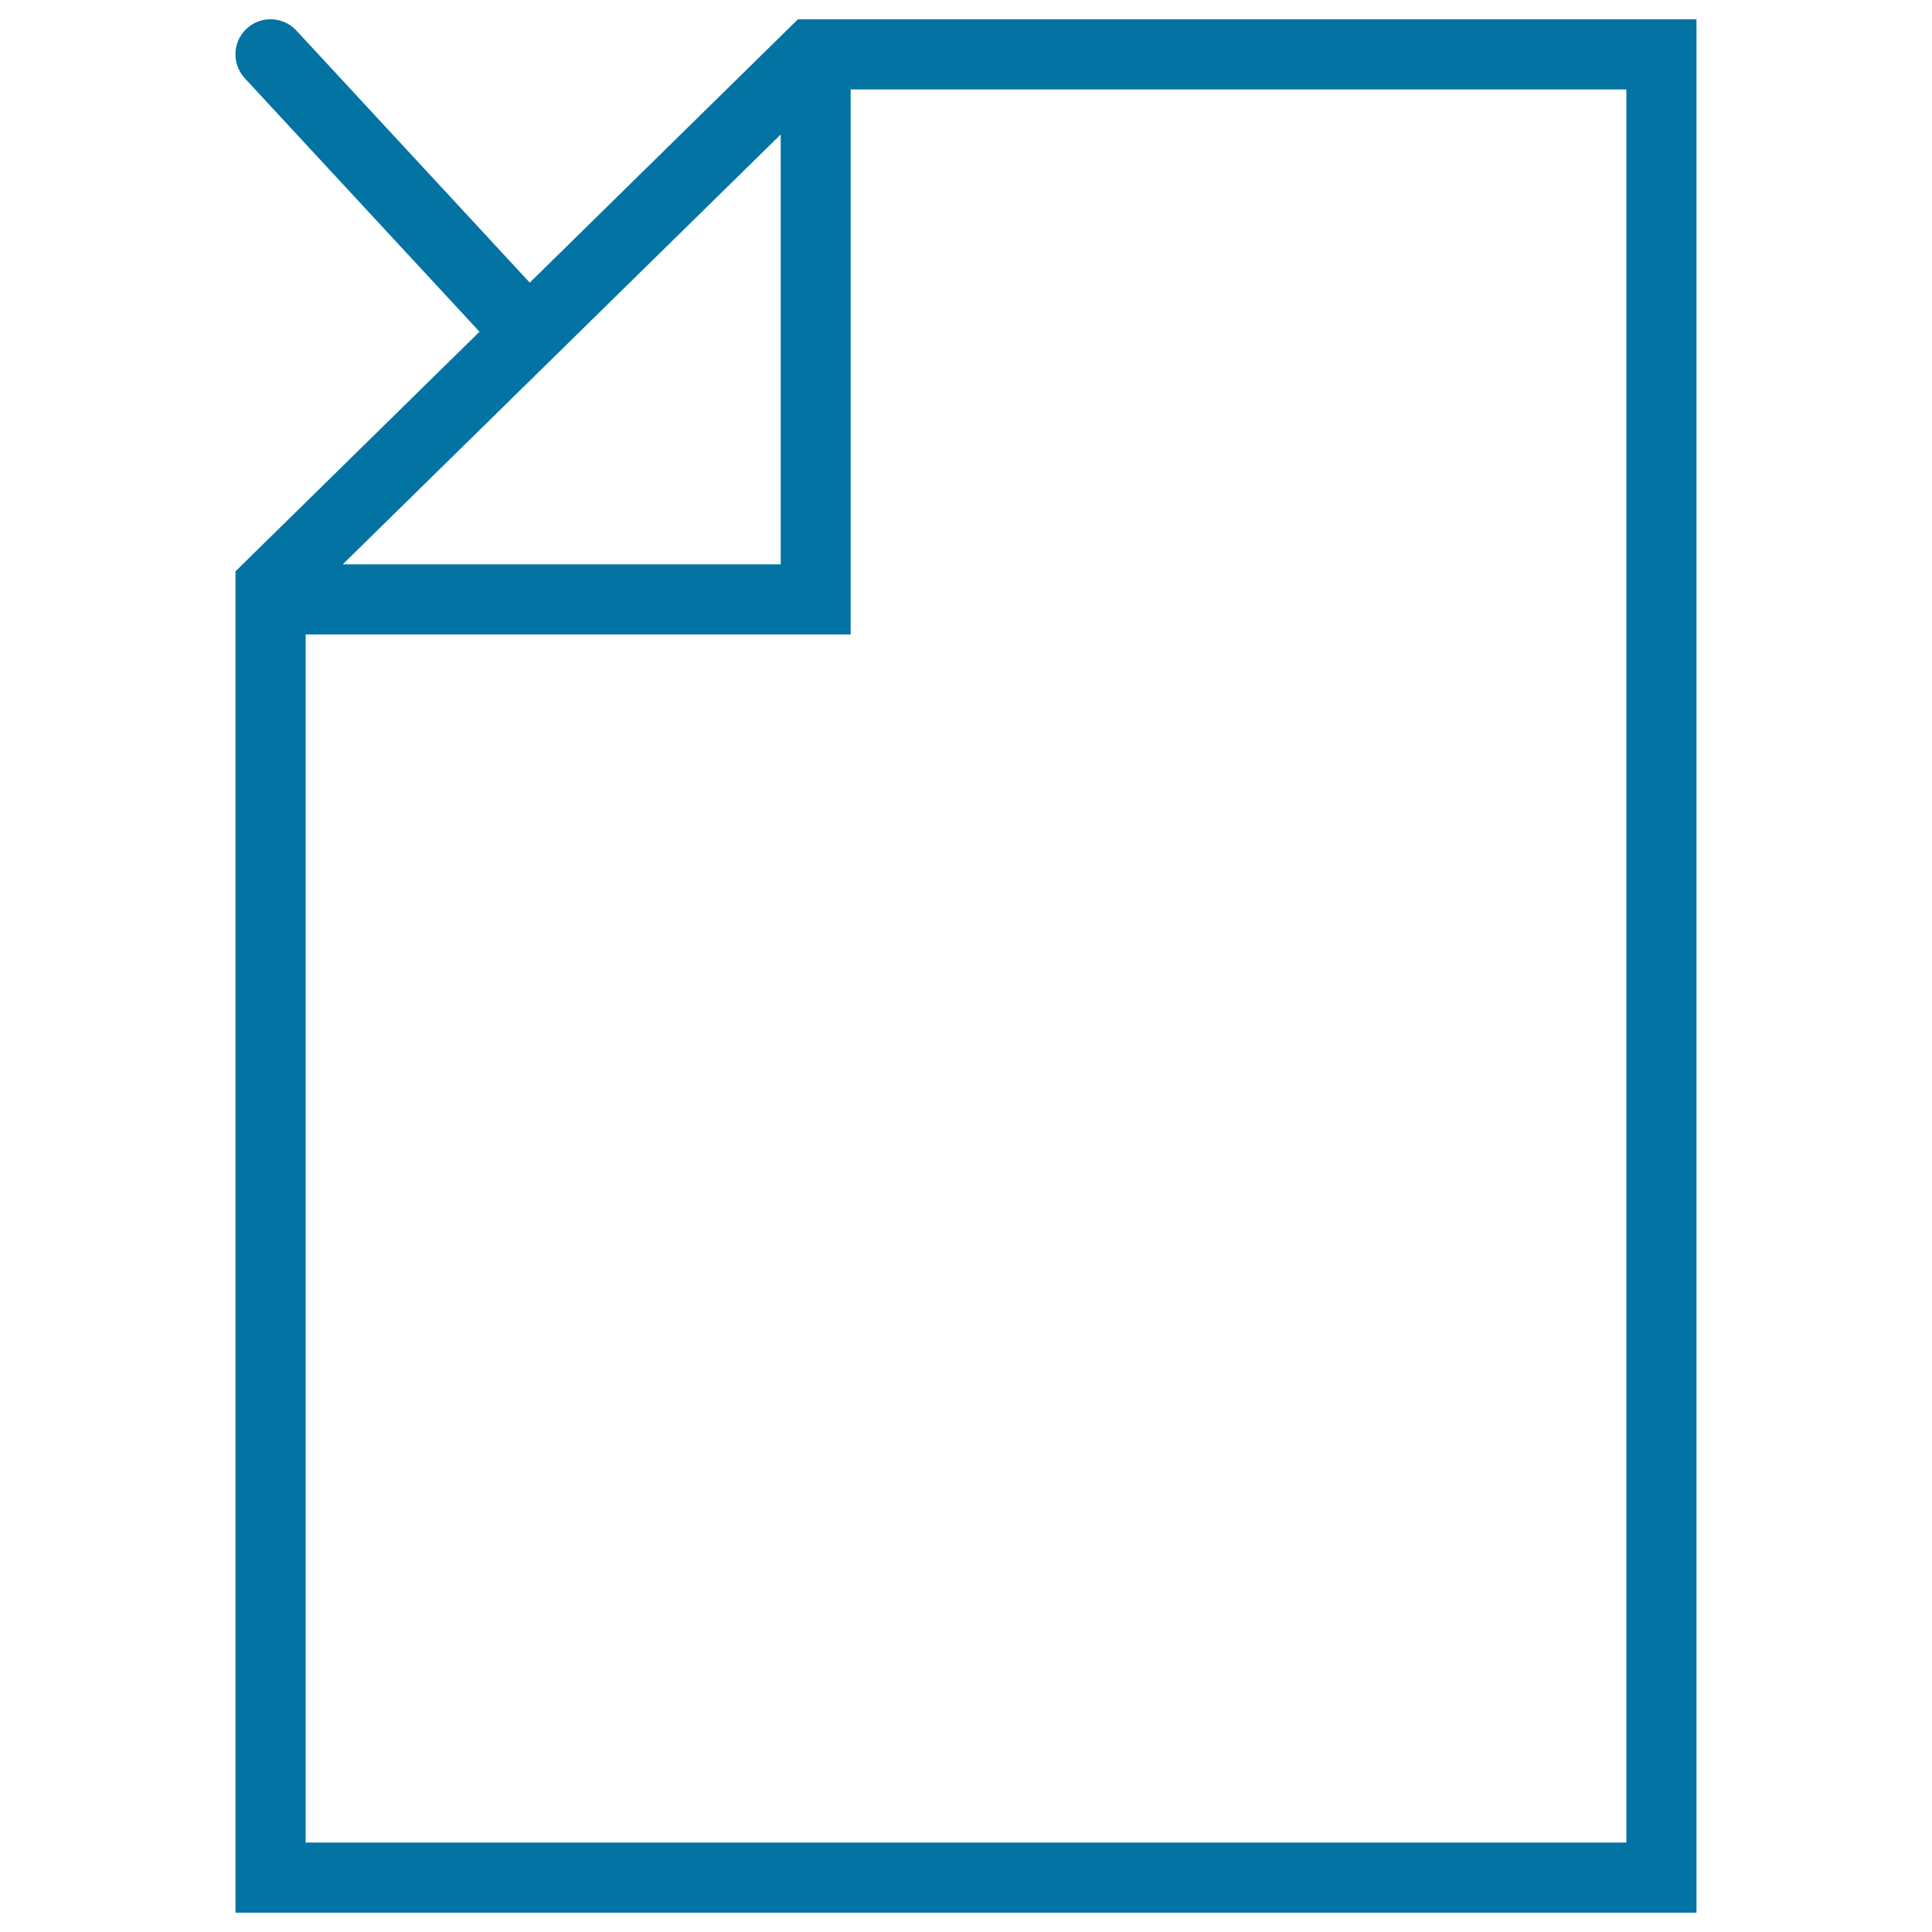 <svg xmlns="http://www.w3.org/2000/svg" viewBox="0 0 1000 1000" style="fill:#0273a2">
<title>Insert In Document SVG icon</title>
<g><path d="M413,10L274.2,146.3L153.4,15.8c-6.9-7.4-18.4-7.8-25.7-1c-7.4,6.8-7.8,18.3-1,25.7l121.5,131.2l-126.3,124V990h756.2V10H413z M404.1,69.6v222.5H177.4L404.1,69.6z M841.8,953.7H158.2V328.4h282.1V46.3h401.5V953.7z"/></g>
</svg>